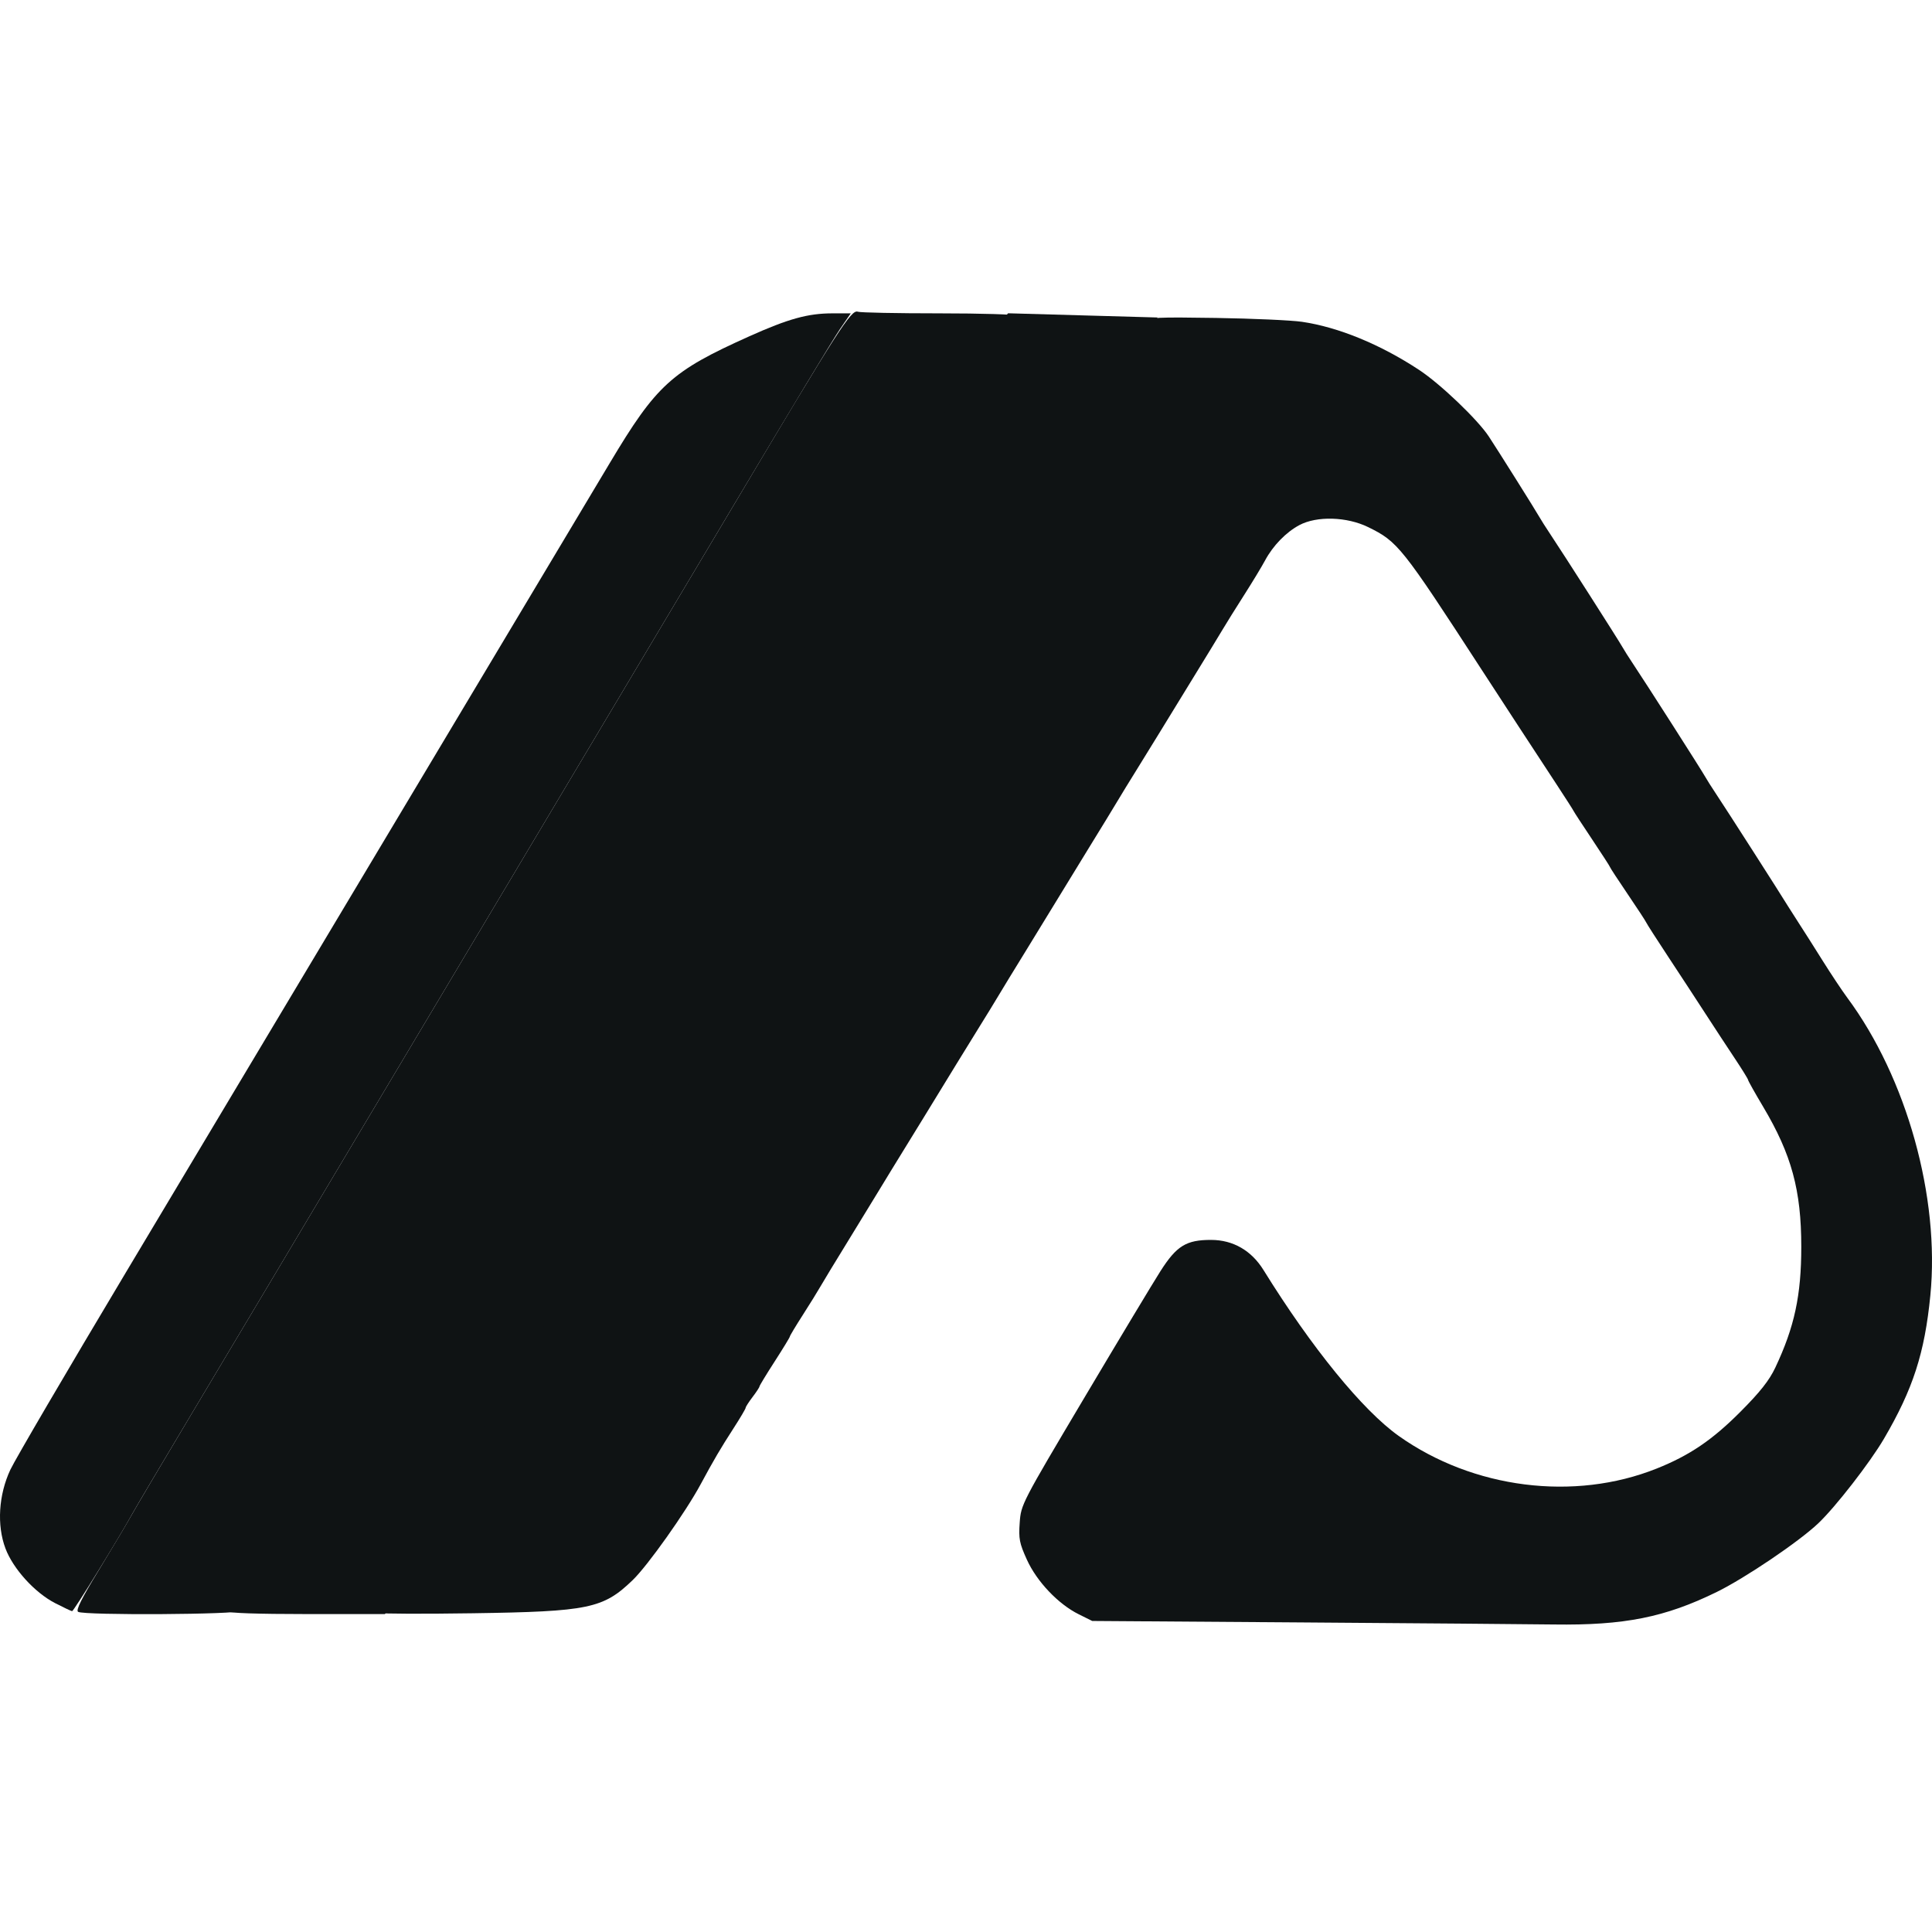 <svg width="180" height="180" viewBox="0 0 180 180" fill="none" xmlns="http://www.w3.org/2000/svg">
<g clip-path="url(#clip0_1365_3535)">
<path d="M7.275 150.17C7.048 150.026 7.601 148.914 9.226 146.25C10.473 144.205 11.814 141.952 12.207 141.245C12.6 140.537 15.208 136.137 18.003 131.468C20.798 126.798 28.676 113.599 35.509 102.136C42.342 90.674 50.563 76.896 53.777 71.518C56.991 66.141 63.619 55.026 68.505 46.818C78.148 30.62 79.312 28.808 79.925 29.043C80.141 29.126 83.551 29.194 87.501 29.194C91.452 29.194 94.684 29.293 94.684 29.413C94.684 29.534 94.379 29.963 94.006 30.365C93.633 30.768 91.359 34.403 88.953 38.443C86.546 42.483 79.02 55.11 72.226 66.501C65.433 77.893 54.491 96.244 47.911 107.282C28.495 139.852 26.524 143.145 24.405 146.543C23.294 148.325 22.385 149.916 22.385 150.08C22.385 150.426 7.814 150.512 7.275 150.17Z" fill="#0F1314"/>
<path d="M21.228 150.13C21.228 149.994 21.845 148.923 22.598 147.75C24.173 145.301 29.219 136.887 46.868 107.282C86.471 40.852 92.355 31.036 93.1 30.155L93.918 29.187L100.883 29.384L107.848 29.58L96.222 49.005C64.81 101.49 37.931 146.531 37.773 146.952C37.676 147.209 37.207 148.086 36.732 148.899L35.869 150.379H28.548C24.016 150.379 21.228 150.284 21.228 150.13Z" fill="#0F1314"/>
<path d="M5.123 149.354C3.231 148.376 1.224 146.164 0.509 144.267C-0.307 142.103 -0.132 139.273 0.964 136.931C1.406 135.987 6.25 127.714 11.729 118.547C17.208 109.379 28.926 89.78 37.769 74.992C46.612 60.204 55.179 45.874 56.807 43.148C61.168 35.847 62.547 34.593 69.803 31.337C73.448 29.7 75.281 29.194 77.556 29.194H79.265L78.25 30.673C77.692 31.487 73.272 38.81 68.428 46.947C63.584 55.084 56.991 66.141 53.777 71.518C50.563 76.896 42.343 90.674 35.509 102.136C28.676 113.599 20.799 126.798 18.004 131.467C15.209 136.137 12.666 140.421 12.354 140.987C11.077 143.301 6.864 150.12 6.718 150.109C6.632 150.102 5.915 149.762 5.123 149.354Z" fill="#0F1314"/>
<path d="M121.186 151.157L101.76 151.022L100.505 150.399C98.591 149.449 96.597 147.35 95.673 145.312C94.976 143.774 94.896 143.364 95.004 141.86C95.125 140.169 95.178 140.066 100.992 130.279C104.219 124.848 107.423 119.518 108.113 118.435C109.623 116.066 110.521 115.513 112.851 115.52C114.884 115.525 116.59 116.508 117.713 118.319C122.215 125.583 126.959 131.402 130.319 133.785C137.25 138.701 146.662 139.892 154.344 136.824C157.406 135.602 159.529 134.163 162.143 131.54C163.977 129.7 164.836 128.613 165.398 127.423C167.187 123.637 167.821 120.691 167.821 116.159C167.821 110.892 166.913 107.556 164.273 103.121C163.5 101.823 162.867 100.696 162.867 100.617C162.867 100.538 162.307 99.632 161.622 98.603C160.937 97.575 159.701 95.691 158.877 94.418C158.053 93.144 156.5 90.771 155.427 89.145C154.354 87.518 153.43 86.078 153.374 85.943C153.318 85.809 152.536 84.614 151.637 83.288C150.738 81.962 150.003 80.838 150.003 80.789C150.003 80.74 149.259 79.588 148.351 78.229C147.442 76.87 146.661 75.672 146.614 75.567C146.568 75.462 145.845 74.334 145.009 73.061C142.858 69.788 140.083 65.538 138.035 62.385C130.585 50.908 130.235 50.468 127.469 49.11C125.488 48.137 122.681 48.056 121.057 48.924C119.81 49.592 118.602 50.837 117.86 52.221C117.556 52.788 116.68 54.235 115.912 55.438C115.144 56.641 114.242 58.088 113.907 58.654C113.571 59.22 112.336 61.246 111.161 63.156C109.986 65.067 108.53 67.44 107.927 68.431C107.323 69.421 106.359 70.984 105.785 71.904C105.21 72.824 104.466 74.04 104.13 74.606C103.795 75.172 102.557 77.198 101.379 79.109C100.202 81.019 98.926 83.103 98.544 83.74C98.162 84.377 96.886 86.461 95.709 88.371C94.532 90.281 93.294 92.308 92.959 92.874C92.623 93.44 91.879 94.655 91.304 95.575C90.73 96.495 89.766 98.058 89.162 99.049C87.832 101.23 84.075 107.354 83.084 108.954C82.689 109.591 82.09 110.575 81.751 111.141C81.412 111.708 80.173 113.734 78.997 115.644C77.821 117.554 76.661 119.465 76.421 119.889C76.18 120.314 75.444 121.502 74.785 122.529C74.126 123.557 73.587 124.455 73.587 124.526C73.587 124.596 72.95 125.641 72.172 126.848C71.394 128.054 70.757 129.103 70.757 129.178C70.757 129.253 70.467 129.694 70.114 130.158C69.76 130.622 69.47 131.074 69.47 131.162C69.47 131.251 68.963 132.108 68.343 133.068C67.137 134.934 66.487 136.04 65.278 138.286C63.87 140.899 60.349 145.863 58.944 147.217C56.193 149.866 54.854 150.144 44.054 150.304C39.485 150.371 35.57 150.359 35.354 150.276C35.024 150.149 35.069 149.951 35.636 149.03C36.007 148.427 36.441 147.645 36.601 147.291C37.005 146.393 38.261 144.279 61.369 105.61C72.657 86.718 87.392 62.056 94.112 50.806C100.831 39.556 106.491 30.165 106.689 29.937C107.007 29.573 107.794 29.535 113.282 29.621C116.709 29.675 120.317 29.837 121.299 29.981C124.695 30.479 128.605 32.085 132.218 34.466C134.189 35.764 137.661 39.08 138.706 40.662C139.536 41.919 143.09 47.577 143.451 48.218C143.598 48.478 144.017 49.138 144.382 49.684C145.613 51.528 150.799 59.643 151.17 60.306C151.317 60.569 151.735 61.23 152.1 61.777C153.332 63.621 158.518 71.736 158.889 72.399C159.035 72.661 159.454 73.323 159.819 73.87C160.747 75.259 165.953 83.385 166.598 84.451C166.74 84.685 167.203 85.41 167.627 86.062C168.052 86.714 169.036 88.266 169.814 89.509C170.593 90.753 171.628 92.308 172.115 92.966C177.644 100.426 180.746 111.552 179.846 120.693C179.317 126.064 178.23 129.422 175.526 134.041C174.223 136.267 171.003 140.412 169.397 141.931C167.575 143.654 162.591 147.023 159.945 148.321C155.131 150.683 151.335 151.441 144.774 151.35C142.485 151.319 131.87 151.232 121.186 151.157Z" fill="#0F1314"/>
</g>
<defs>
<clipPath id="clip0_1365_3535">
<rect width="180" height="180" fill="white"/>
</clipPath>
</defs>
</svg>
